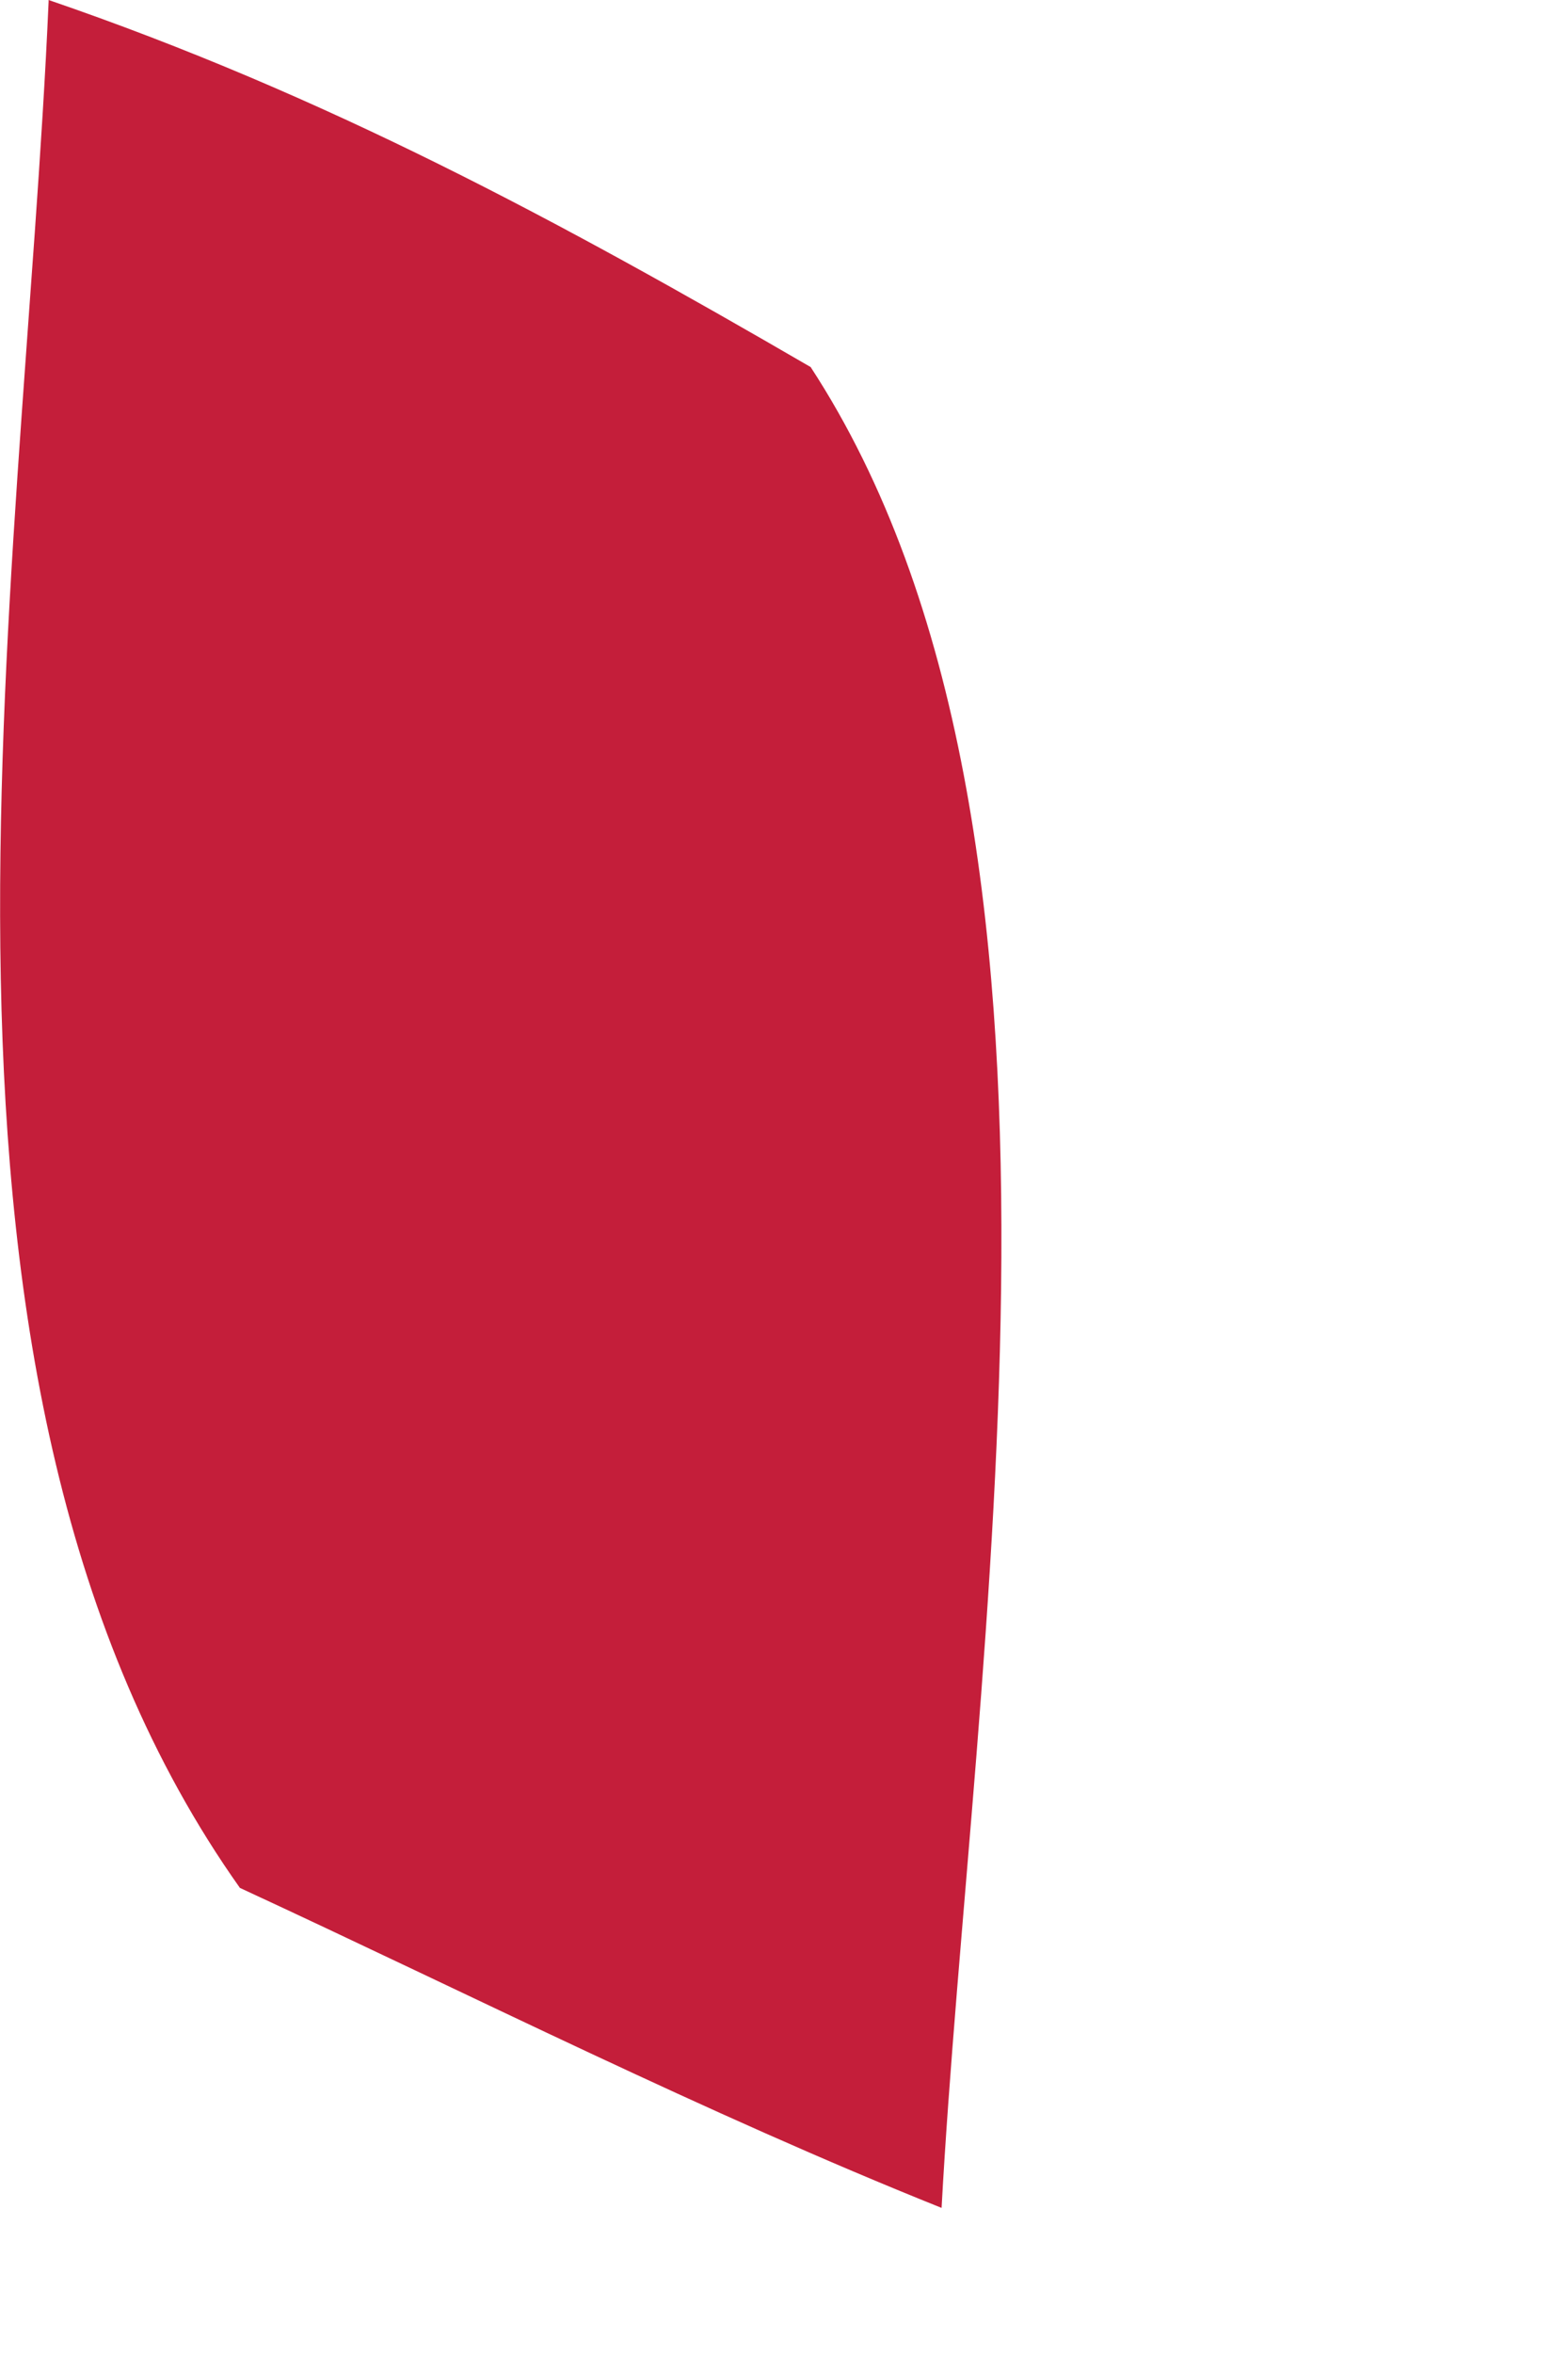 <?xml version="1.0" encoding="utf-8"?>
<svg xmlns="http://www.w3.org/2000/svg" fill="none" height="100%" overflow="visible" preserveAspectRatio="none" style="display: block;" viewBox="0 0 2 3" width="100%">
<path d="M0.062 0C0.415 0.121 0.712 0.281 1.034 0.468C1.422 1.062 1.239 2.117 1.201 2.815C0.899 2.694 0.602 2.544 0.306 2.407C-0.149 1.765 0.029 0.76 0.062 0.002V0Z" fill="#C41E3A" id="Vector"/>
</svg>